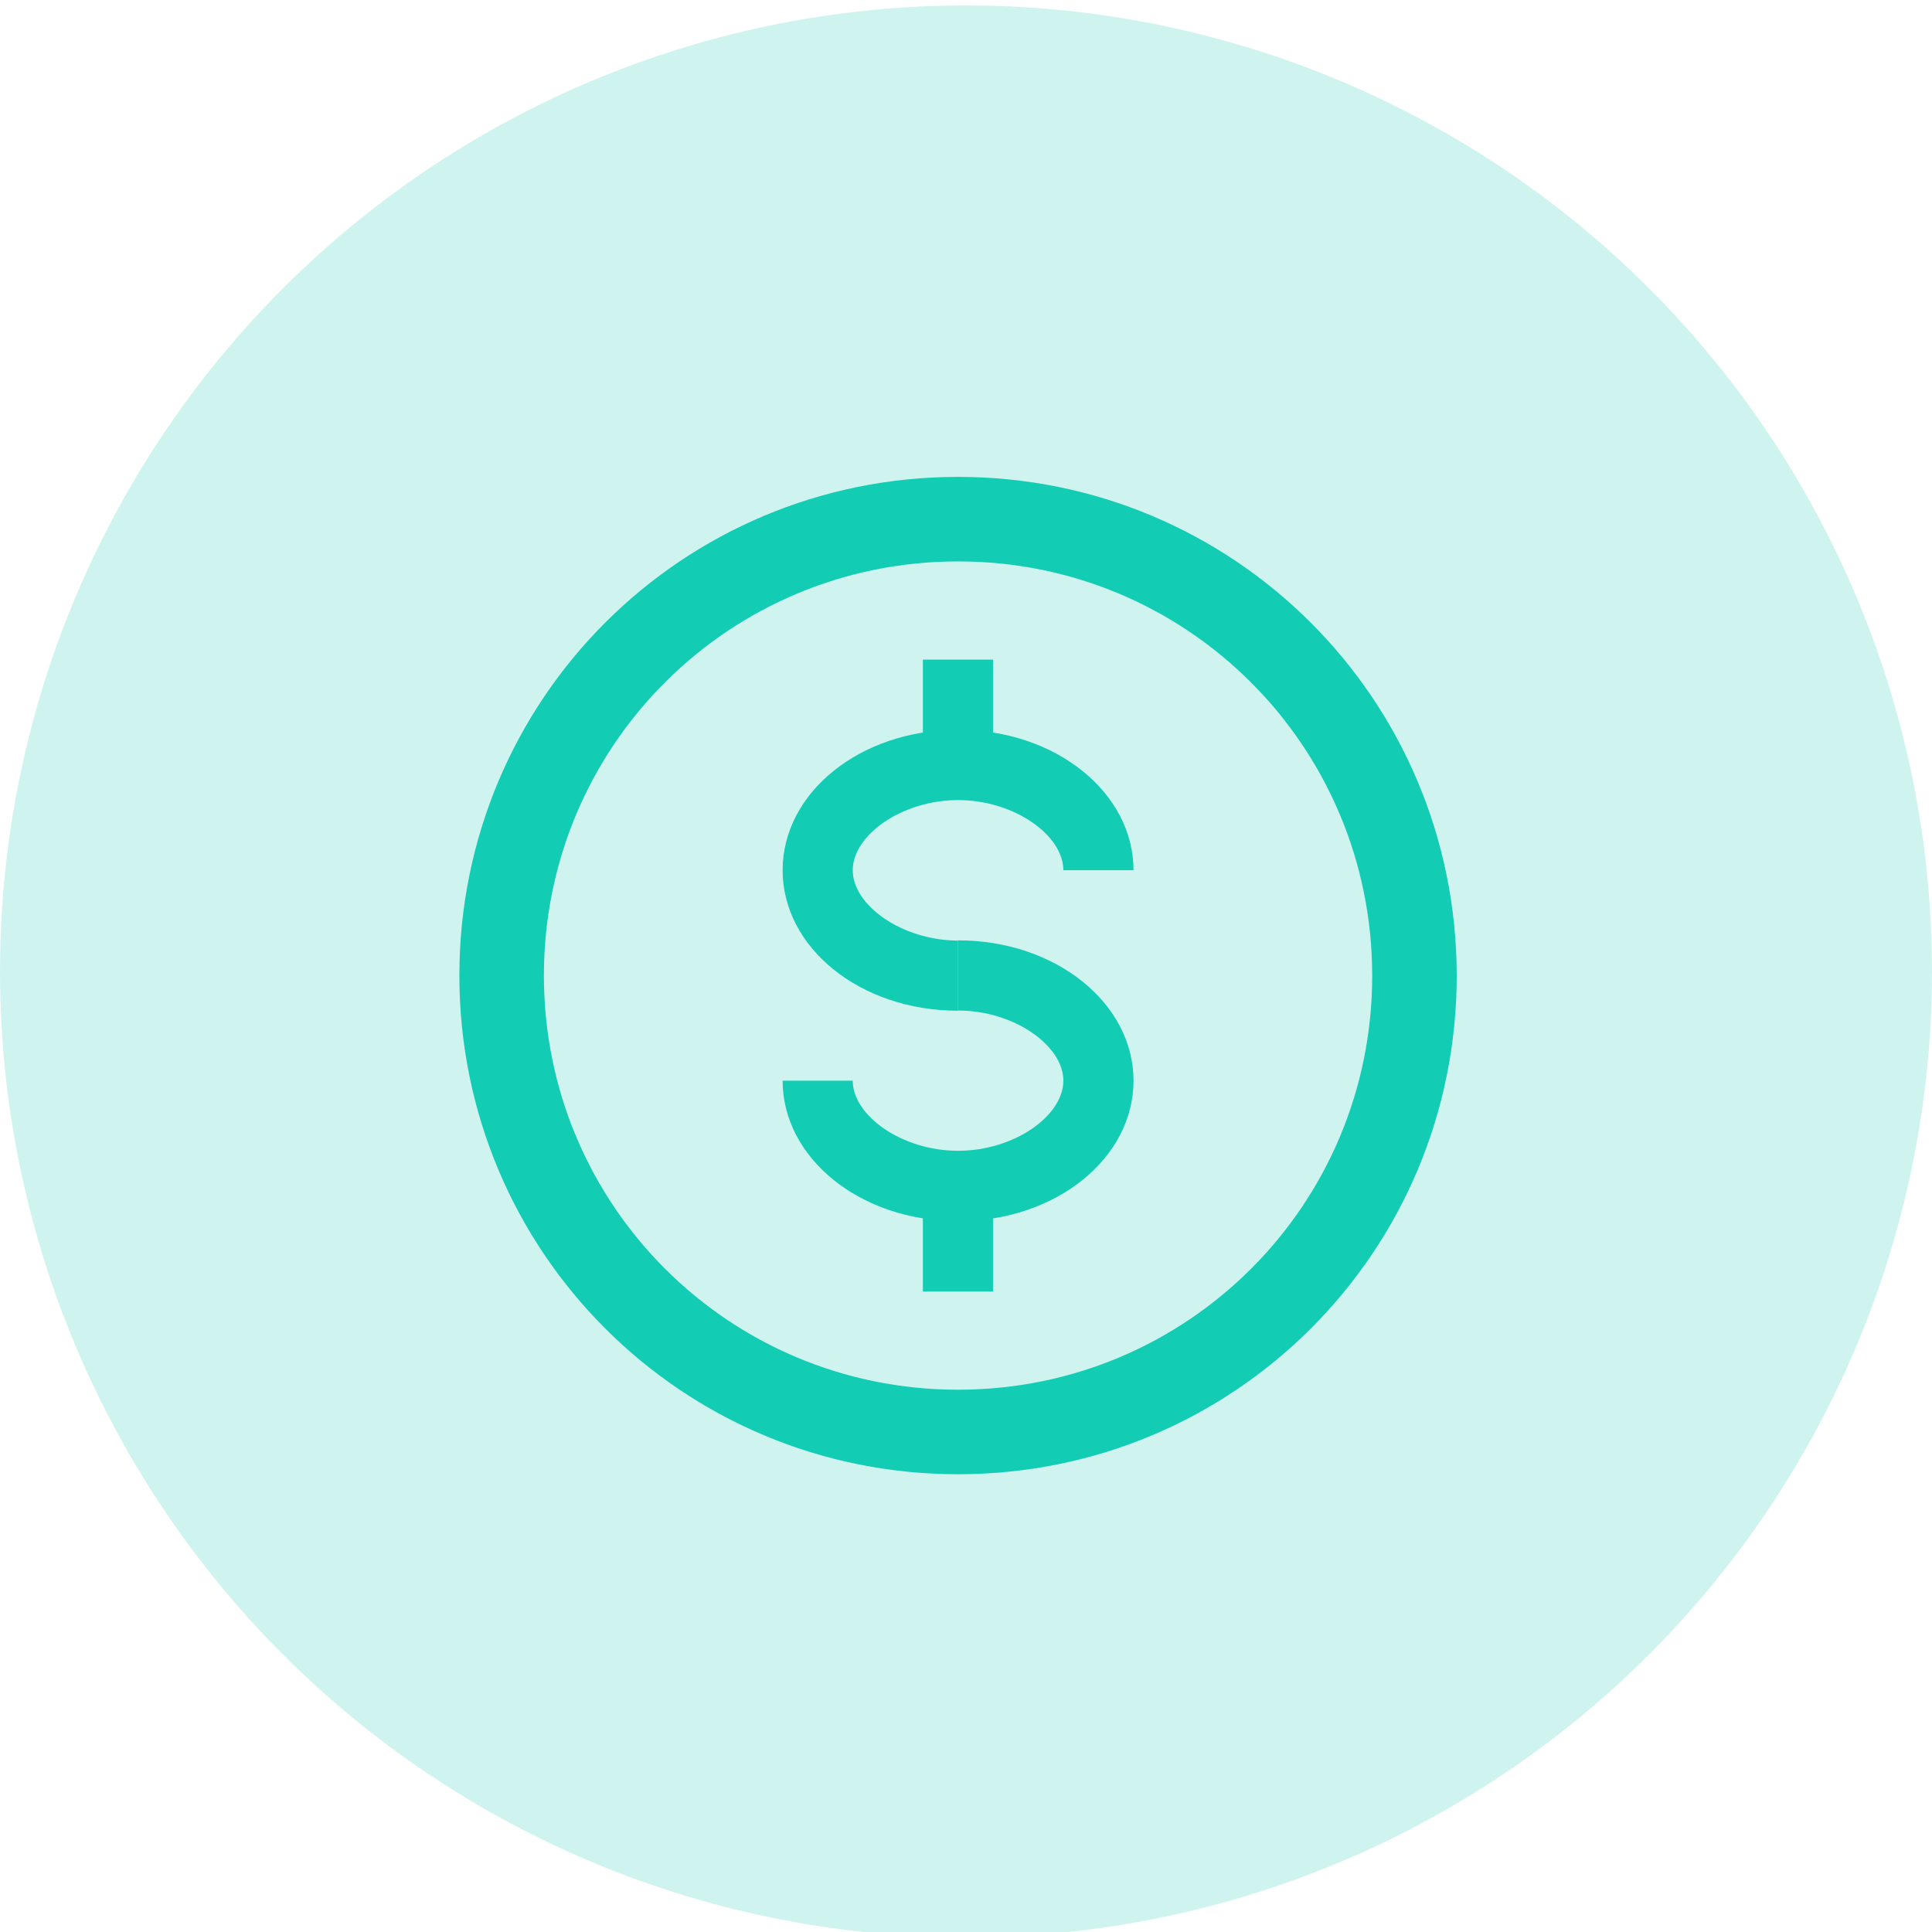 <svg width="48" height="48" viewBox="0 0 48 48" fill="none" xmlns="http://www.w3.org/2000/svg">
<circle cx="24" cy="24.135" r="24" fill="#12CCB3" fill-opacity="0.2"/>
<path d="M23.803 12.898C17.522 12.898 12.463 17.957 12.463 24.237C12.463 30.518 17.522 35.577 23.803 35.577C30.083 35.577 35.142 30.518 35.142 24.237C35.137 17.957 30.078 12.898 23.803 12.898Z" stroke="#12CCB3" stroke-width="2.1" stroke-miterlimit="10"/>
<path d="M22.929 16.388H24.671V18.483H22.929V16.388ZM22.929 29.817H24.671V32.087H22.929V29.817Z" fill="#12CCB3"/>
<path d="M21.186 21.621C21.186 20.747 22.408 19.878 23.803 19.878C25.198 19.878 26.419 20.752 26.419 21.621H28.162C28.162 19.705 26.245 18.131 23.803 18.131C21.36 18.131 19.444 19.699 19.444 21.621C19.444 23.537 21.36 25.111 23.803 25.111V23.369C22.402 23.363 21.186 22.489 21.186 21.621Z" fill="#12CCB3"/>
<path d="M23.803 23.363V25.106C25.198 25.106 26.419 25.98 26.419 26.849C26.419 27.722 25.198 28.591 23.803 28.591C22.408 28.591 21.186 27.717 21.186 26.849H19.444C19.444 28.765 21.36 30.339 23.803 30.339C26.245 30.339 28.162 28.77 28.162 26.849C28.162 24.932 26.24 23.363 23.803 23.363Z" fill="#12CCB3"/>
</svg>
